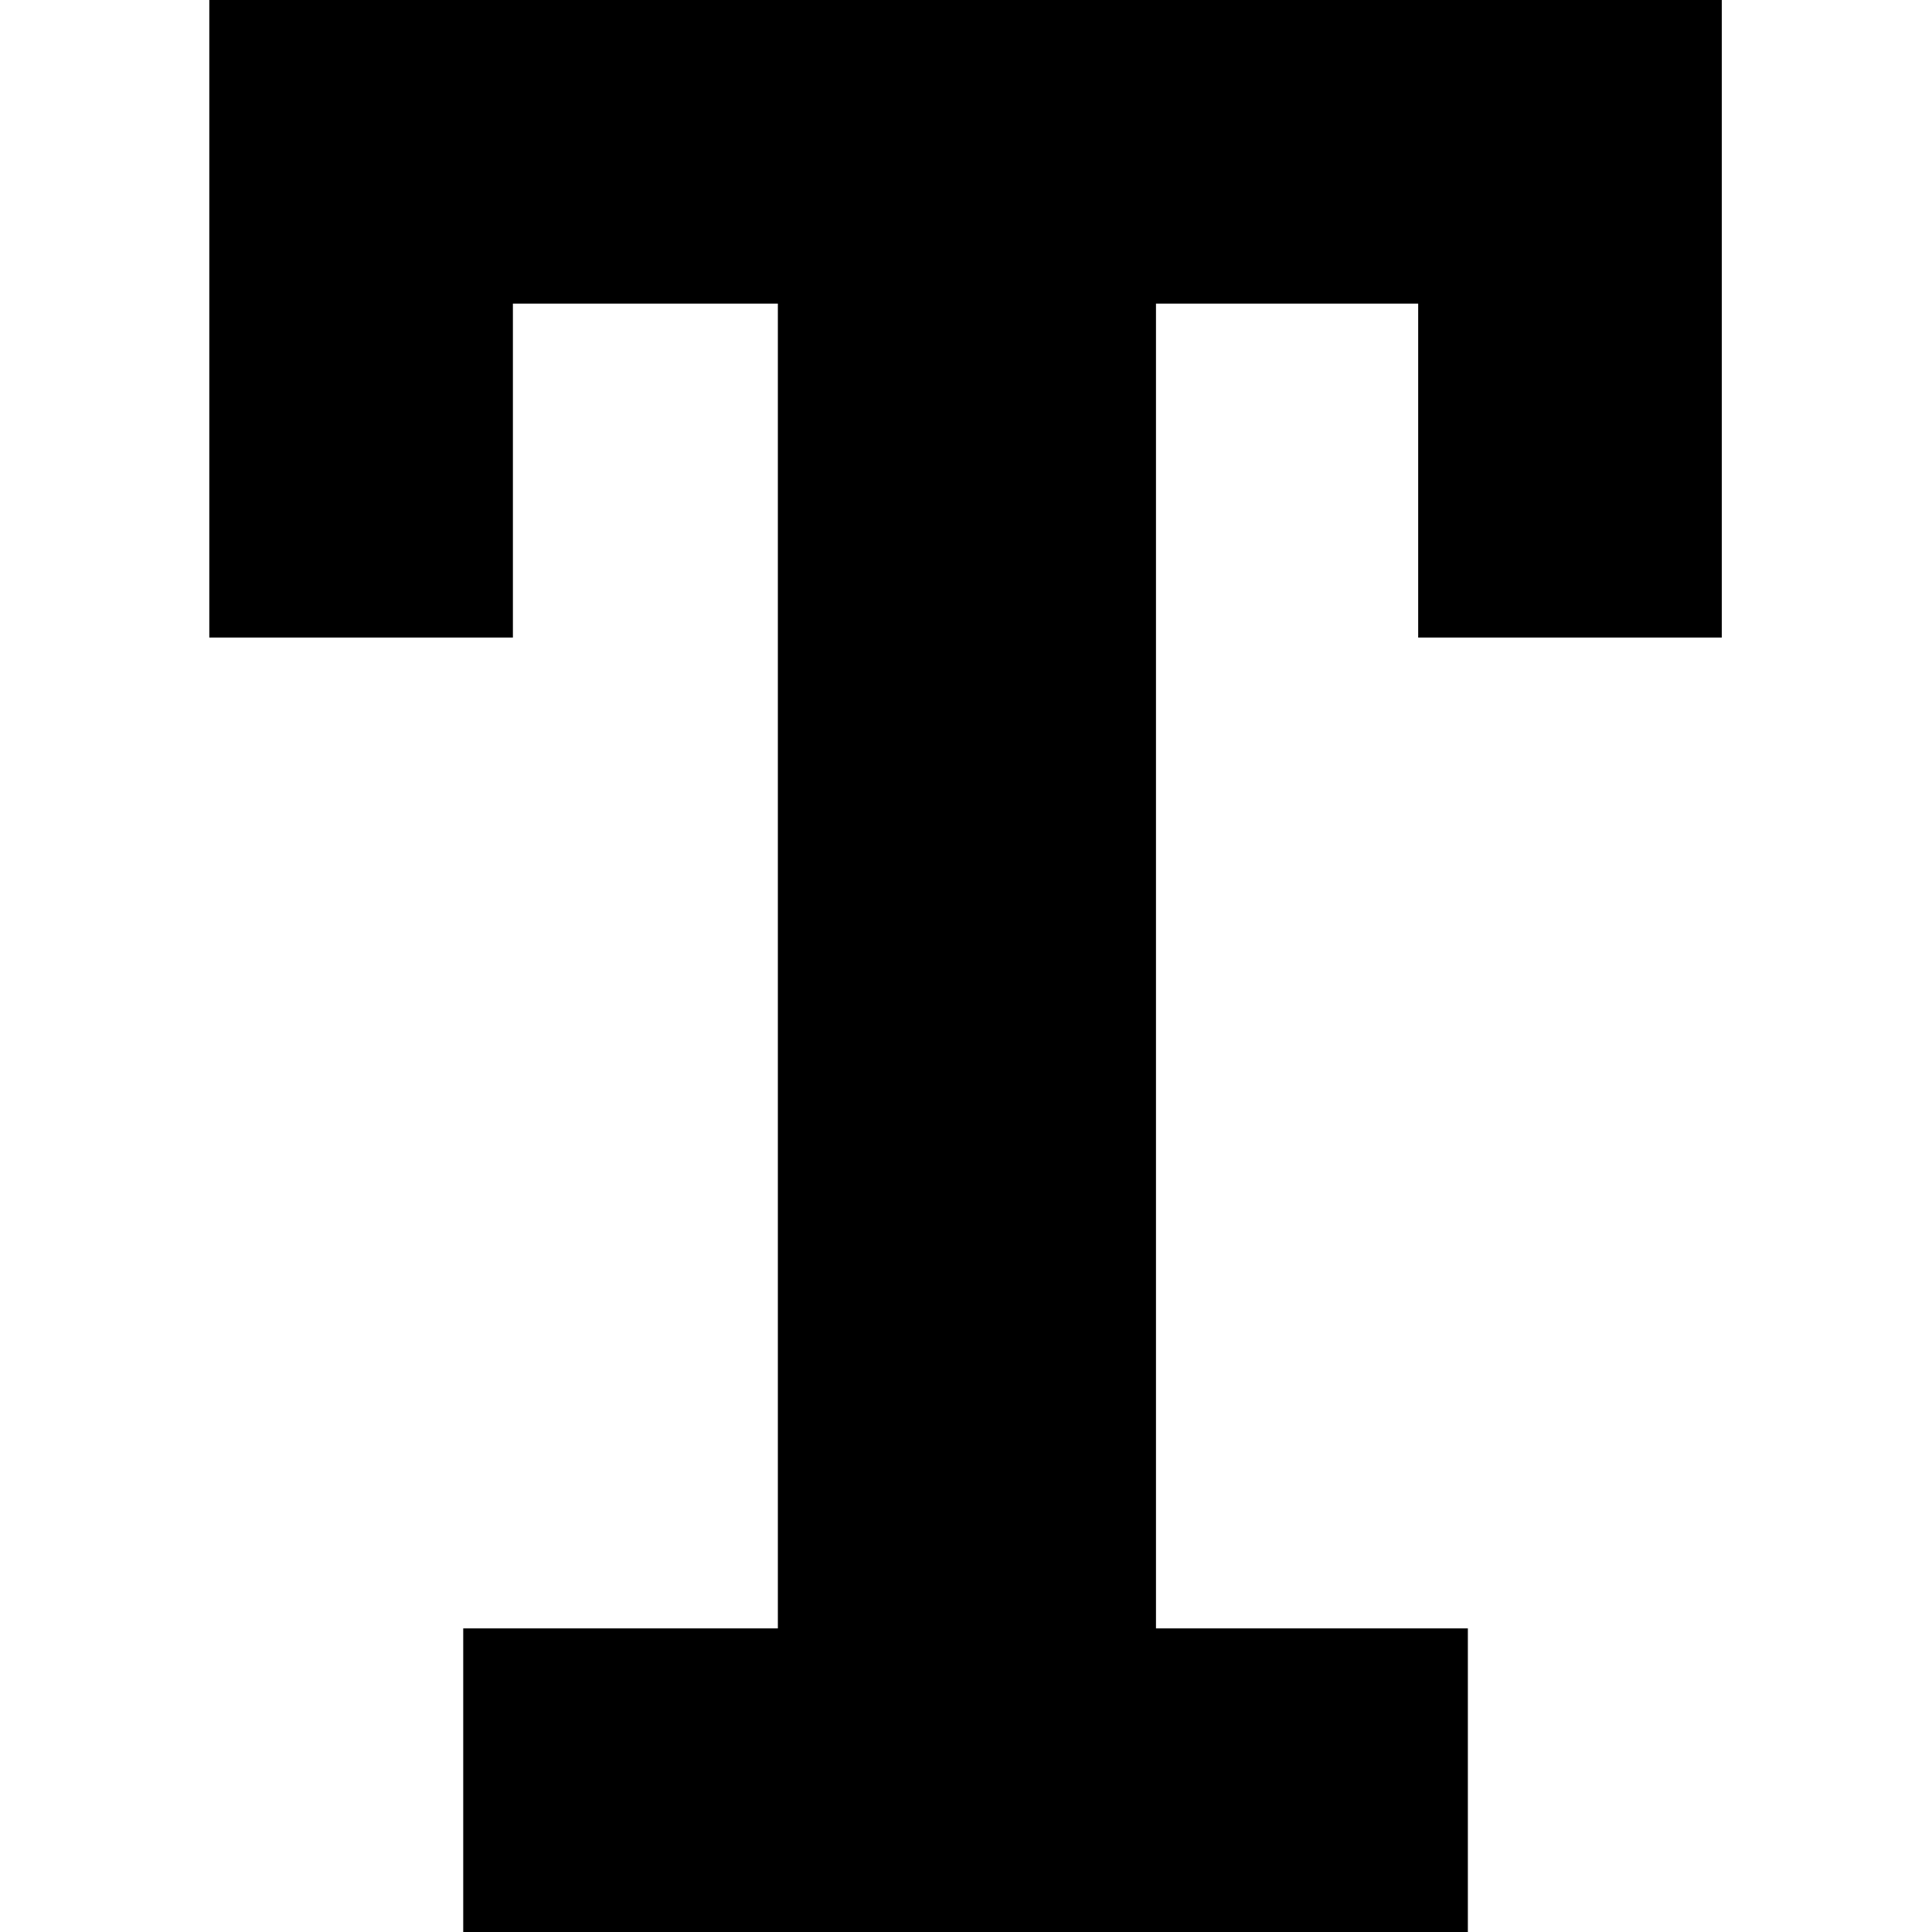 <?xml version="1.0" encoding="utf-8"?>
<svg fill="#000000" width="800px" height="800px" viewBox="0 0 1920 1920" xmlns="http://www.w3.org/2000/svg">
    <path d="M460.343 1618.286h312.686V301.714H509.714V633.6H208V0h1503.086v633.6H1409.37V301.714H1148.8v1316.572h309.943V1920h-998.4z" fill-rule="evenodd"/>
</svg>